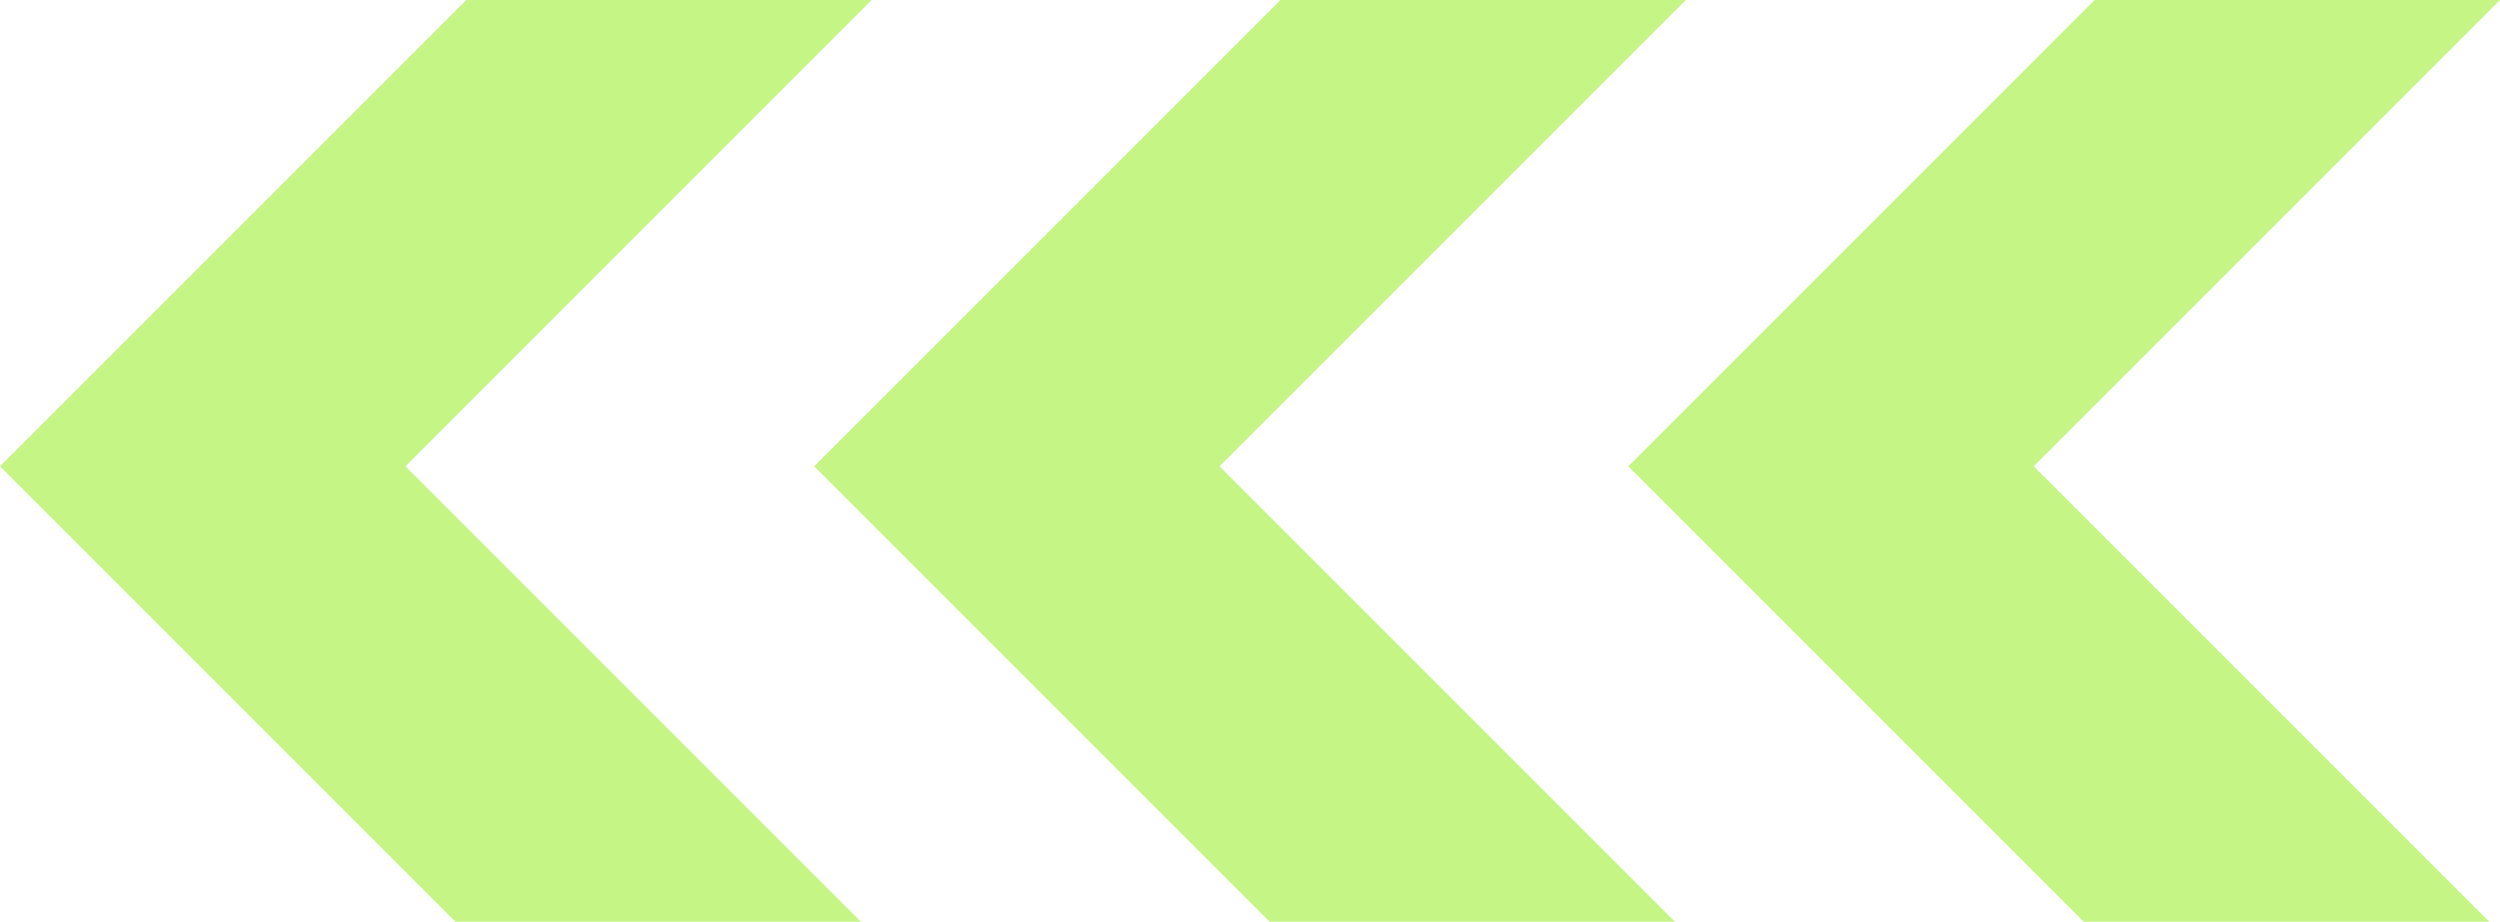 <?xml version="1.0" encoding="UTF-8"?> <svg xmlns="http://www.w3.org/2000/svg" id="Слой_1" data-name="Слой 1" viewBox="0 0 494.33 182.26"><defs><style>.cls-1{fill:#c5f584;}</style></defs><polygon class="cls-1" points="494.33 0 414.17 0 321.97 92.2 412.03 182.26 492.19 182.26 402.13 92.2 494.33 0"></polygon><polygon class="cls-1" points="333.34 0 253.18 0 160.99 92.2 251.05 182.26 331.2 182.26 241.14 92.2 333.34 0"></polygon><polygon class="cls-1" points="172.35 0 92.2 0 0 92.2 90.06 182.26 170.22 182.26 80.16 92.2 172.35 0"></polygon></svg> 